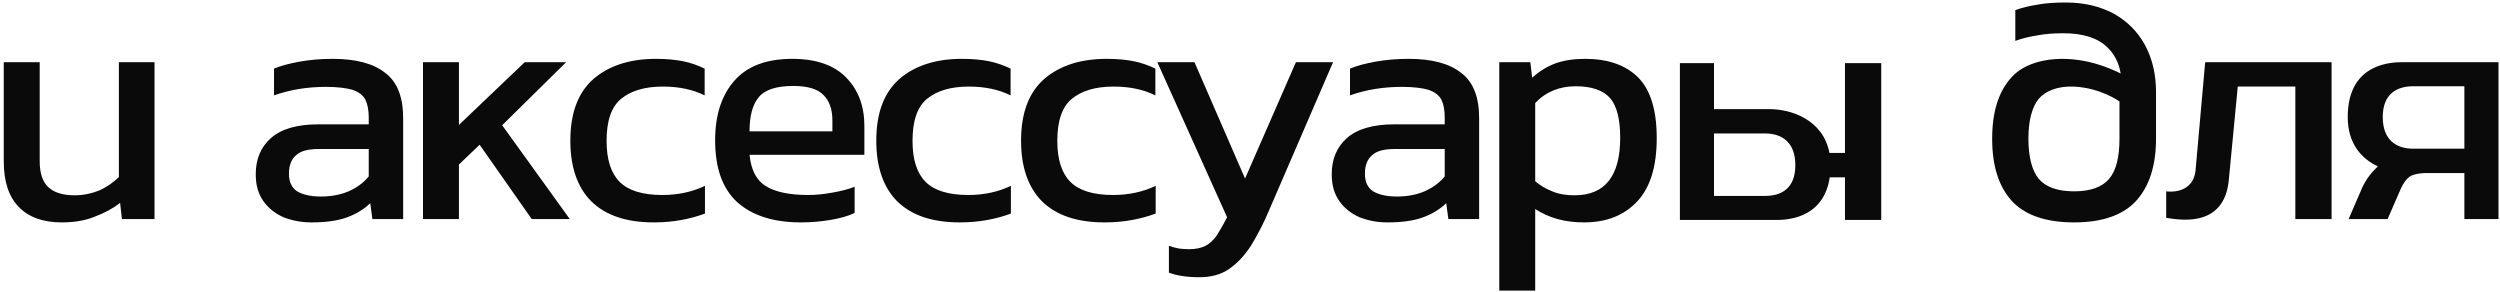 <?xml version="1.0" encoding="UTF-8"?> <svg xmlns="http://www.w3.org/2000/svg" width="591" height="69" viewBox="0 0 591 69" fill="none"><path d="M28.104 14.704H36.528V51.784H28.824L28.392 47.968C26.736 49.264 24.72 50.344 22.416 51.208C20.184 52.144 17.52 52.576 14.64 52.576C10.176 52.576 6.792 51.352 4.416 48.904C2.04 46.456 0.888 42.856 0.888 38.104V14.704H9.384V38.104C9.384 40.84 10.032 42.928 11.4 44.224C12.768 45.52 14.856 46.168 17.664 46.168C19.752 46.168 21.696 45.736 23.496 45.016C25.224 44.224 26.808 43.144 28.104 41.848V14.704ZM91.058 17.224C93.938 19.384 95.306 22.984 95.306 27.952V51.784H88.034L87.53 48.04C86.018 49.48 84.146 50.632 81.914 51.424C79.682 52.216 76.946 52.576 73.562 52.576C71.258 52.576 69.026 52.144 67.01 51.352C65.066 50.488 63.41 49.192 62.258 47.536C61.034 45.808 60.458 43.72 60.458 41.2C60.458 37.672 61.61 34.792 64.058 32.632C66.506 30.472 70.25 29.392 75.29 29.392H87.17V27.736C87.17 26.008 86.882 24.568 86.378 23.56C85.802 22.48 84.794 21.76 83.426 21.256C81.986 20.824 79.826 20.536 77.09 20.536C72.698 20.536 68.594 21.184 64.778 22.552V16.216C66.506 15.496 68.522 14.992 70.898 14.56C73.346 14.128 75.866 13.912 78.674 13.912C84.074 13.912 88.25 14.992 91.058 17.224ZM87.17 41.704V35.224H75.434C72.914 35.224 71.114 35.656 70.034 36.664C68.882 37.6 68.306 39.112 68.306 41.056C68.306 43 68.954 44.368 70.25 45.232C71.618 46.024 73.418 46.456 75.866 46.456C78.386 46.456 80.618 46.024 82.562 45.16C84.434 44.296 86.018 43.144 87.17 41.704ZM118.715 29.608L134.699 51.784H125.699L113.387 34.216L108.491 38.896V51.784H99.995V14.704H108.491V29.536L124.043 14.704H133.835L118.715 29.608ZM156.573 46.096C160.245 46.096 163.629 45.376 166.653 43.936V50.488C164.925 51.136 163.053 51.64 161.109 52C159.165 52.36 157.005 52.576 154.557 52.576C148.077 52.576 143.181 50.92 139.797 47.608C136.485 44.296 134.829 39.472 134.829 33.28C134.829 26.728 136.629 21.904 140.301 18.664C143.973 15.496 148.941 13.912 155.061 13.912C157.653 13.912 159.741 14.128 161.541 14.488C163.269 14.848 164.925 15.424 166.581 16.216V22.552C163.845 21.184 160.533 20.464 156.717 20.464C152.397 20.464 149.157 21.472 146.853 23.344C144.549 25.216 143.397 28.528 143.397 33.28C143.397 37.672 144.405 40.912 146.493 43C148.509 45.016 151.821 46.096 156.573 46.096ZM204.337 29.752V36.592H177.193C177.553 40.192 178.849 42.712 181.081 44.008C183.241 45.376 186.625 46.096 191.089 46.096C192.961 46.096 194.905 45.88 196.849 45.52C198.865 45.16 200.593 44.728 202.033 44.152V50.344C200.377 51.136 198.433 51.64 196.273 52C194.113 52.36 191.809 52.576 189.361 52.576C182.881 52.576 177.913 50.992 174.313 47.824C170.785 44.584 169.057 39.76 169.057 33.136C169.057 27.232 170.569 22.552 173.593 19.096C176.617 15.64 181.153 13.912 187.345 13.912C192.961 13.912 197.209 15.424 200.017 18.304C202.897 21.256 204.337 25.072 204.337 29.752ZM177.193 31.048H196.777V28.456C196.777 25.936 196.129 23.92 194.689 22.48C193.321 21.04 190.945 20.32 187.561 20.32C183.601 20.32 180.865 21.184 179.425 22.912C177.913 24.64 177.193 27.376 177.193 31.048ZM228.896 46.096C232.568 46.096 235.952 45.376 238.976 43.936V50.488C237.248 51.136 235.376 51.64 233.432 52C231.488 52.36 229.328 52.576 226.88 52.576C220.4 52.576 215.504 50.92 212.12 47.608C208.808 44.296 207.152 39.472 207.152 33.28C207.152 26.728 208.952 21.904 212.624 18.664C216.296 15.496 221.264 13.912 227.384 13.912C229.976 13.912 232.064 14.128 233.864 14.488C235.592 14.848 237.248 15.424 238.904 16.216V22.552C236.168 21.184 232.856 20.464 229.04 20.464C224.72 20.464 221.48 21.472 219.176 23.344C216.872 25.216 215.72 28.528 215.72 33.28C215.72 37.672 216.728 40.912 218.816 43C220.832 45.016 224.144 46.096 228.896 46.096ZM263.124 46.096C266.796 46.096 270.18 45.376 273.204 43.936V50.488C271.476 51.136 269.604 51.64 267.66 52C265.716 52.36 263.556 52.576 261.108 52.576C254.628 52.576 249.732 50.92 246.348 47.608C243.036 44.296 241.38 39.472 241.38 33.28C241.38 26.728 243.18 21.904 246.852 18.664C250.524 15.496 255.492 13.912 261.612 13.912C264.204 13.912 266.292 14.128 268.092 14.488C269.82 14.848 271.476 15.424 273.132 16.216V22.552C270.396 21.184 267.084 20.464 263.268 20.464C258.948 20.464 255.708 21.472 253.404 23.344C251.1 25.216 249.948 28.528 249.948 33.28C249.948 37.672 250.956 40.912 253.044 43C255.06 45.016 258.372 46.096 263.124 46.096ZM306.353 14.704H315.137L300.017 49.696C298.721 52.792 297.281 55.528 295.841 57.904C294.329 60.28 292.601 62.152 290.657 63.52C288.713 64.888 286.337 65.536 283.529 65.536C280.649 65.536 278.273 65.176 276.329 64.456V58.12C277.193 58.408 277.985 58.624 278.777 58.768C279.497 58.84 280.289 58.912 281.081 58.912C282.665 58.912 283.961 58.624 284.969 58.12C285.977 57.616 286.841 56.752 287.633 55.672C288.353 54.52 289.217 53.08 290.081 51.352L273.593 14.704H282.377L294.329 42.208L306.353 14.704ZM345.42 17.224C348.3 19.384 349.668 22.984 349.668 27.952V51.784H342.396L341.892 48.04C340.38 49.48 338.508 50.632 336.276 51.424C334.044 52.216 331.308 52.576 327.924 52.576C325.62 52.576 323.388 52.144 321.372 51.352C319.428 50.488 317.772 49.192 316.62 47.536C315.396 45.808 314.82 43.72 314.82 41.2C314.82 37.672 315.972 34.792 318.42 32.632C320.868 30.472 324.612 29.392 329.652 29.392H341.532V27.736C341.532 26.008 341.244 24.568 340.74 23.56C340.164 22.48 339.156 21.76 337.788 21.256C336.348 20.824 334.188 20.536 331.452 20.536C327.06 20.536 322.956 21.184 319.14 22.552V16.216C320.868 15.496 322.884 14.992 325.26 14.56C327.708 14.128 330.228 13.912 333.036 13.912C338.436 13.912 342.612 14.992 345.42 17.224ZM341.532 41.704V35.224H329.796C327.276 35.224 325.476 35.656 324.396 36.664C323.244 37.6 322.668 39.112 322.668 41.056C322.668 43 323.316 44.368 324.612 45.232C325.98 46.024 327.78 46.456 330.228 46.456C332.748 46.456 334.98 46.024 336.924 45.16C338.796 44.296 340.38 43.144 341.532 41.704ZM387.189 18.232C390.141 21.184 391.653 25.936 391.653 32.632C391.653 39.328 390.141 44.296 387.045 47.608C383.949 50.92 379.773 52.576 374.445 52.576C369.909 52.576 366.093 51.496 362.925 49.408V68.704H354.429V14.704H361.773L362.205 18.376C363.861 16.864 365.733 15.712 367.677 14.992C369.693 14.272 371.997 13.912 374.733 13.912C380.061 13.912 384.237 15.352 387.189 18.232ZM372.213 46.168C379.413 46.168 383.013 41.632 383.013 32.56C383.013 28.168 382.221 25.072 380.637 23.2C378.981 21.328 376.245 20.392 372.501 20.392C368.685 20.392 365.445 21.688 362.925 24.352V42.856C364.149 43.864 365.445 44.656 366.957 45.232C368.469 45.88 370.197 46.168 372.213 46.168ZM436.153 14.92H444.721V52H436.153V41.92H432.553C431.041 52.144 421.609 52 419.593 52C417.433 52 397.129 52 397.129 52V14.92H405.193V25.792C405.193 25.792 412.537 25.792 418.225 25.792C423.409 25.792 430.969 28.24 432.481 36.16H436.153V14.92ZM417.289 46.312C421.249 46.312 424.417 44.44 424.417 39.04C424.417 33.64 421.249 31.552 417.289 31.552H405.193V46.312H417.289ZM507.092 10.672C508.82 13.912 509.684 17.584 509.684 21.76C509.684 21.76 509.684 32.632 509.684 32.776C509.684 39.184 508.1 44.008 505.004 47.464C501.908 50.848 497.012 52.576 490.316 52.576C483.62 52.576 478.652 50.848 475.556 47.464C472.46 44.008 470.948 39.184 470.948 32.776C470.948 26.44 472.46 21.544 475.628 18.16C478.724 14.776 484.628 13.336 490.892 14.128C494.996 14.632 498.524 16 501.332 17.368C500.9 14.92 499.892 12.832 498.236 11.248C496.004 9.016 492.548 7.864 487.796 7.864C485.492 7.864 483.476 8.008 481.604 8.368C479.732 8.656 478.004 9.088 476.42 9.664V2.392C478.004 1.816 479.804 1.384 481.676 1.096C483.548 0.736 485.78 0.592 488.372 0.592C492.764 0.592 496.508 1.528 499.748 3.256C502.916 5.056 505.364 7.504 507.092 10.672ZM501.044 32.776C501.044 28.456 501.044 23.992 501.044 23.992C501.044 23.992 496.796 20.824 490.316 20.464C486.428 20.32 483.62 21.472 481.964 23.344C480.38 25.288 479.516 28.456 479.516 32.776C479.516 37.168 480.38 40.336 481.964 42.28C483.62 44.224 486.428 45.232 490.316 45.232C494.204 45.232 496.94 44.224 498.596 42.28C500.252 40.336 501.044 37.168 501.044 32.776ZM521.305 14.704H551.185V51.784H542.617V20.464H529.009L526.921 42.208C525.985 54.592 514.105 51.712 512.089 51.496V45.232C512.089 45.232 518.713 46.312 519.073 39.76L521.305 14.704ZM568.106 14.704C570.266 14.704 590.642 14.704 590.642 14.704V51.784H582.578V40.912C582.578 40.912 577.898 40.912 573.146 40.912C571.562 40.984 570.338 41.272 569.618 41.776C568.826 42.352 568.106 43.36 567.53 44.656L564.434 51.784H555.218L557.954 45.448C558.458 44.152 559.538 41.848 561.626 39.832C561.77 39.688 561.914 39.544 562.13 39.328C558.242 37.528 555.002 33.928 555.002 27.664C555.002 14.56 565.946 14.704 568.106 14.704ZM582.578 35.152V20.392H570.482C566.522 20.392 563.282 22.264 563.282 27.664C563.282 33.136 566.522 35.152 570.482 35.152H582.578Z" fill="#0A0A0A"></path></svg> 